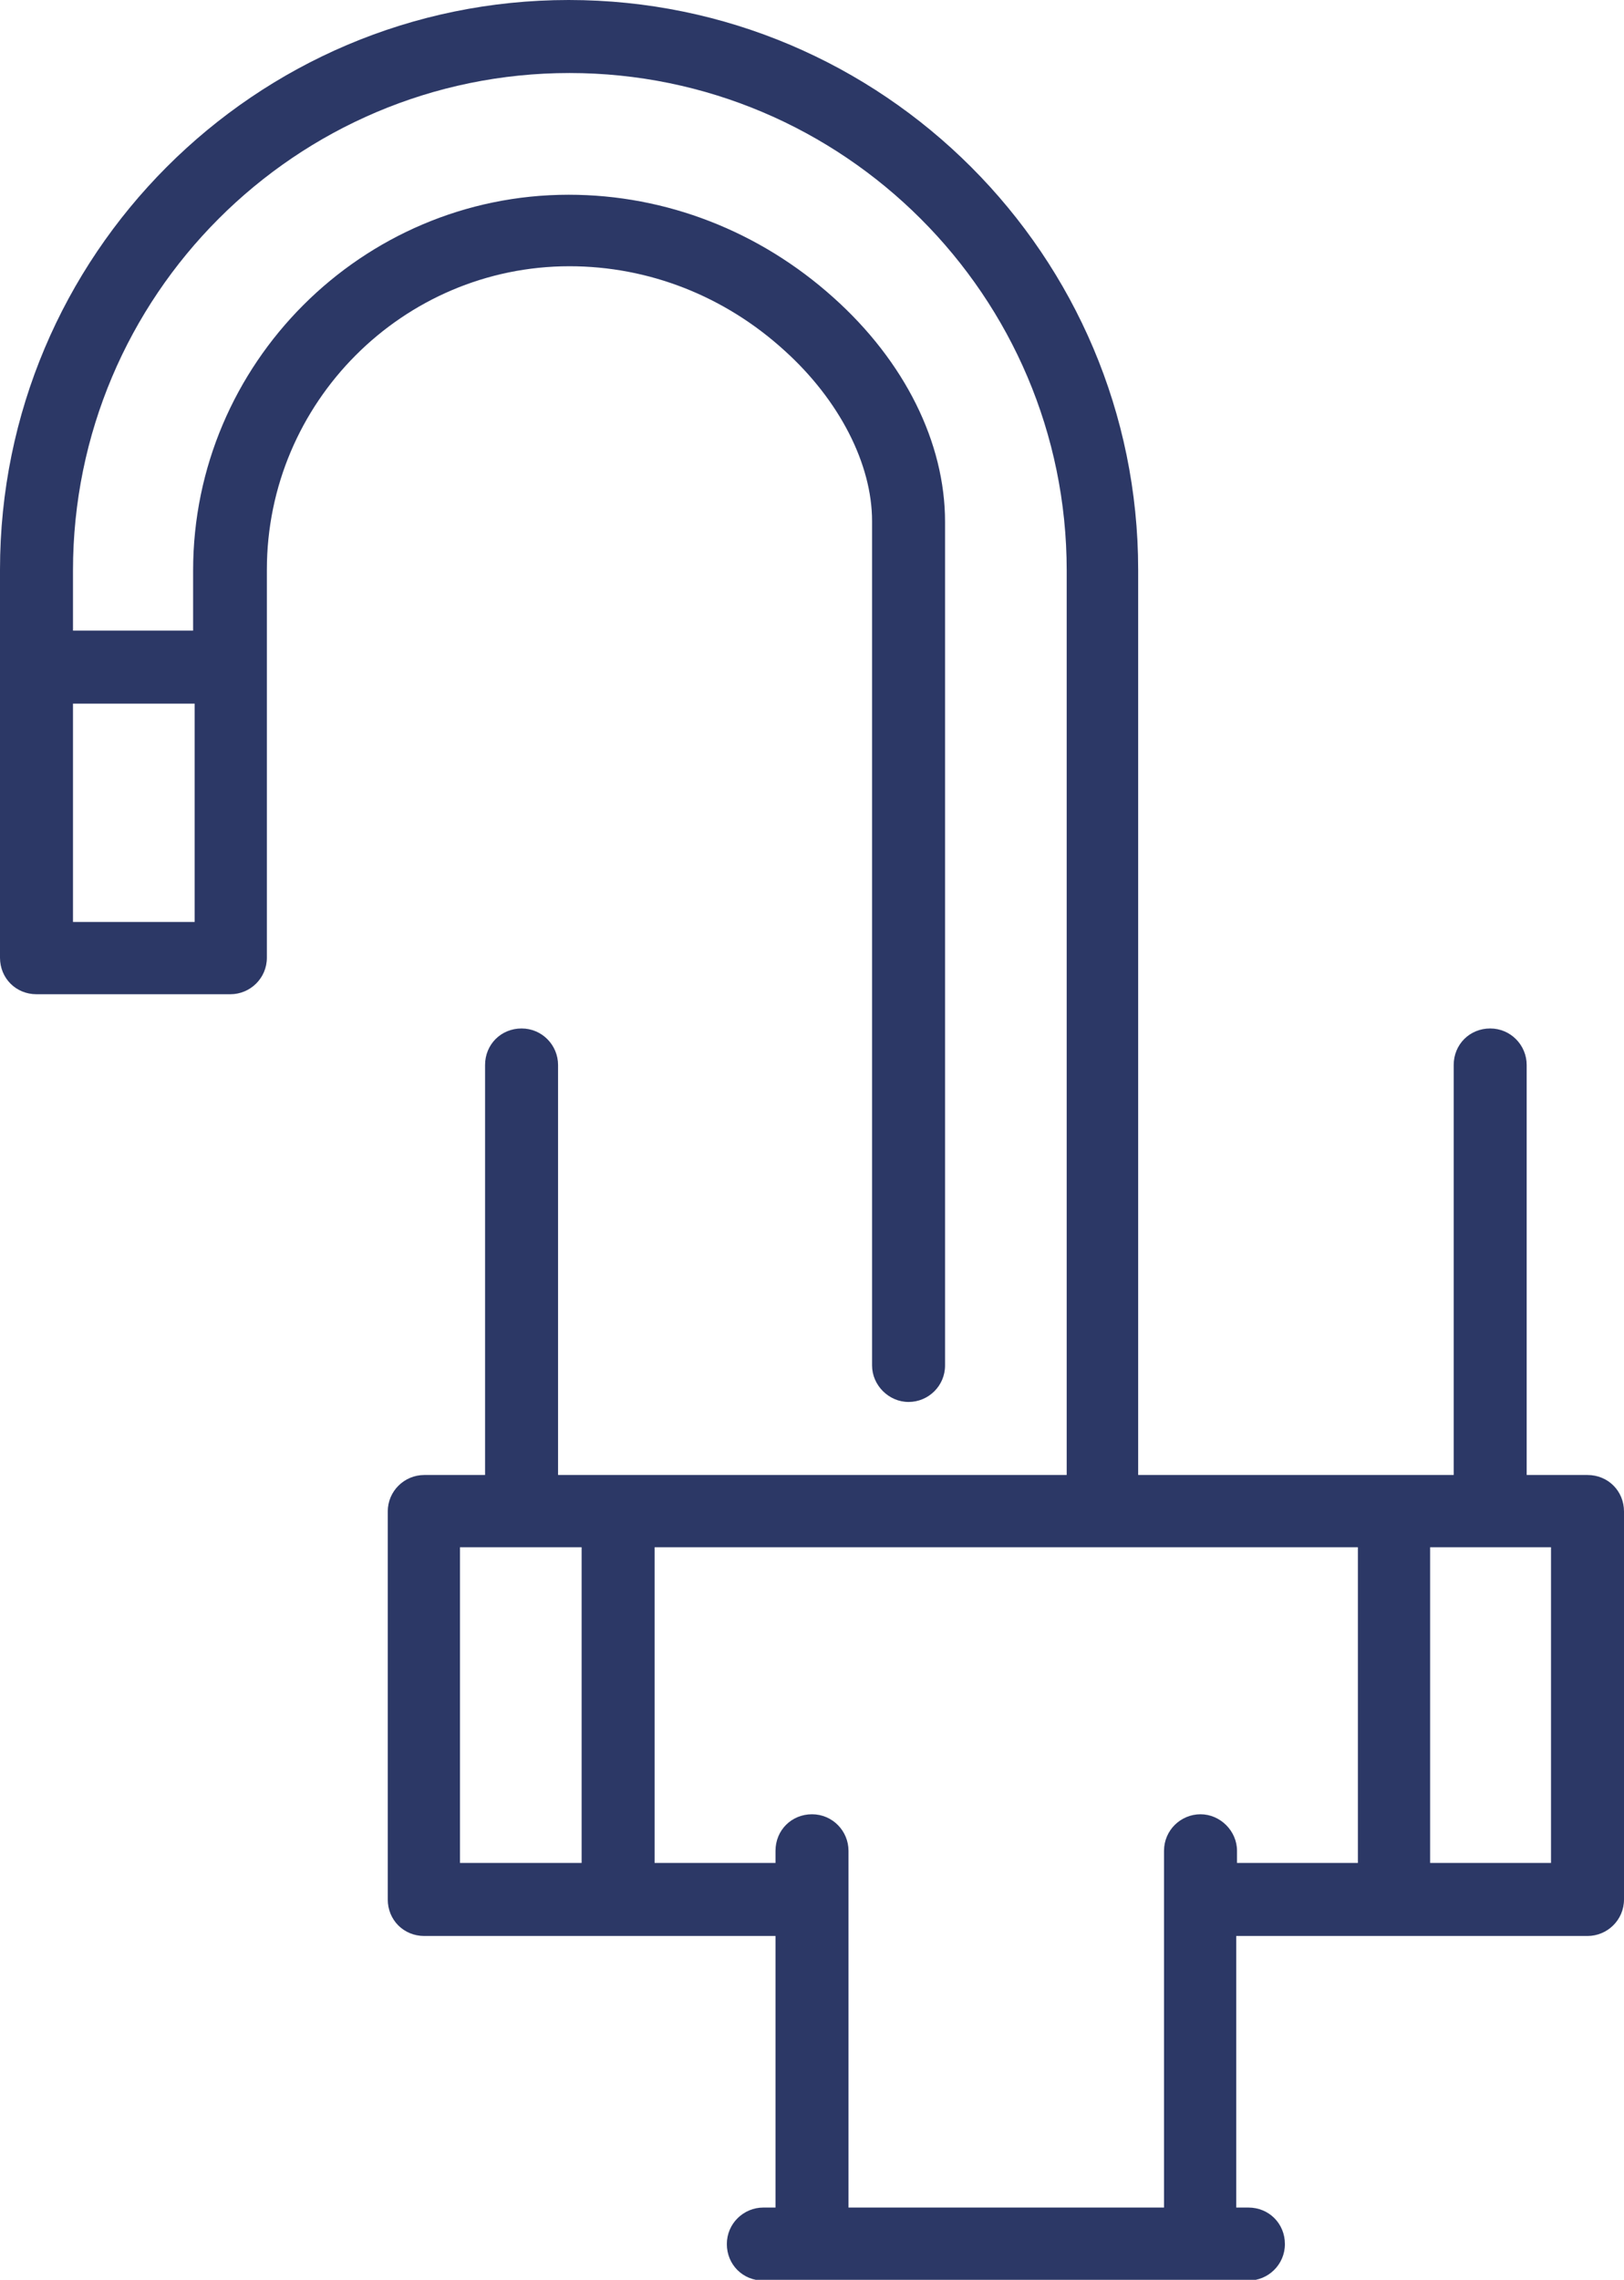 <?xml version="1.0" encoding="UTF-8"?>
<svg id="_Слой_2" data-name="Слой 2" xmlns="http://www.w3.org/2000/svg" viewBox="0 0 21.36 29.97">
  <defs>
    <style>
      .cls-1 {
        fill: #2c3866;
      }
    </style>
  </defs>
  <g id="_Слой_1-2" data-name="Слой 1">
    <path class="cls-1" d="M0,7.49v5.1C0,12.86.21,13.07.48,13.07h2.55c.26,0,.48-.21.48-.48v-5.1c0-2.2,1.79-3.99,3.98-3.99,1.04,0,2.04.39,2.83,1.11.72.65,1.15,1.49,1.15,2.24v11.1c0,.26.22.48.48.48s.48-.21.48-.48V6.86c0-1.04-.53-2.11-1.47-2.95-.97-.87-2.2-1.35-3.48-1.35-2.72,0-4.94,2.22-4.94,4.94v.79H.96v-.79C.96,3.89,3.89.96,7.49.96s6.54,2.93,6.54,6.54v11.89h-6.69v-5.39c0-.26-.21-.48-.48-.48s-.48.21-.48.48v5.39h-.8c-.26,0-.48.21-.48.48v5.1c0,.27.21.48.48.48h4.62v3.57h-.16c-.26,0-.48.21-.48.48s.21.48.48.48h6.38c.26,0,.48-.21.48-.48s-.21-.48-.48-.48h-.16v-3.57h4.62c.26,0,.48-.21.48-.48v-5.1c0-.27-.21-.48-.48-.48h-.8v-5.39c0-.26-.21-.48-.48-.48s-.48.21-.48.48v5.39h-4.15V7.49c0-4.13-3.36-7.49-7.49-7.49S0,3.36,0,7.49M18.81,20.34h1.59v4.15h-1.59v-4.15ZM7.65,24.49h-1.6v-4.15h1.6v4.15ZM8.61,20.34h9.25v4.15h-1.59v-.16c0-.26-.22-.48-.48-.48s-.48.21-.48.48v4.69h-4.15v-4.69c0-.26-.21-.48-.48-.48s-.48.21-.48.48v.16h-1.59v-4.15ZM.96,9.25h1.6v2.87H.96v-2.87Z"/>
  </g>
</svg>
